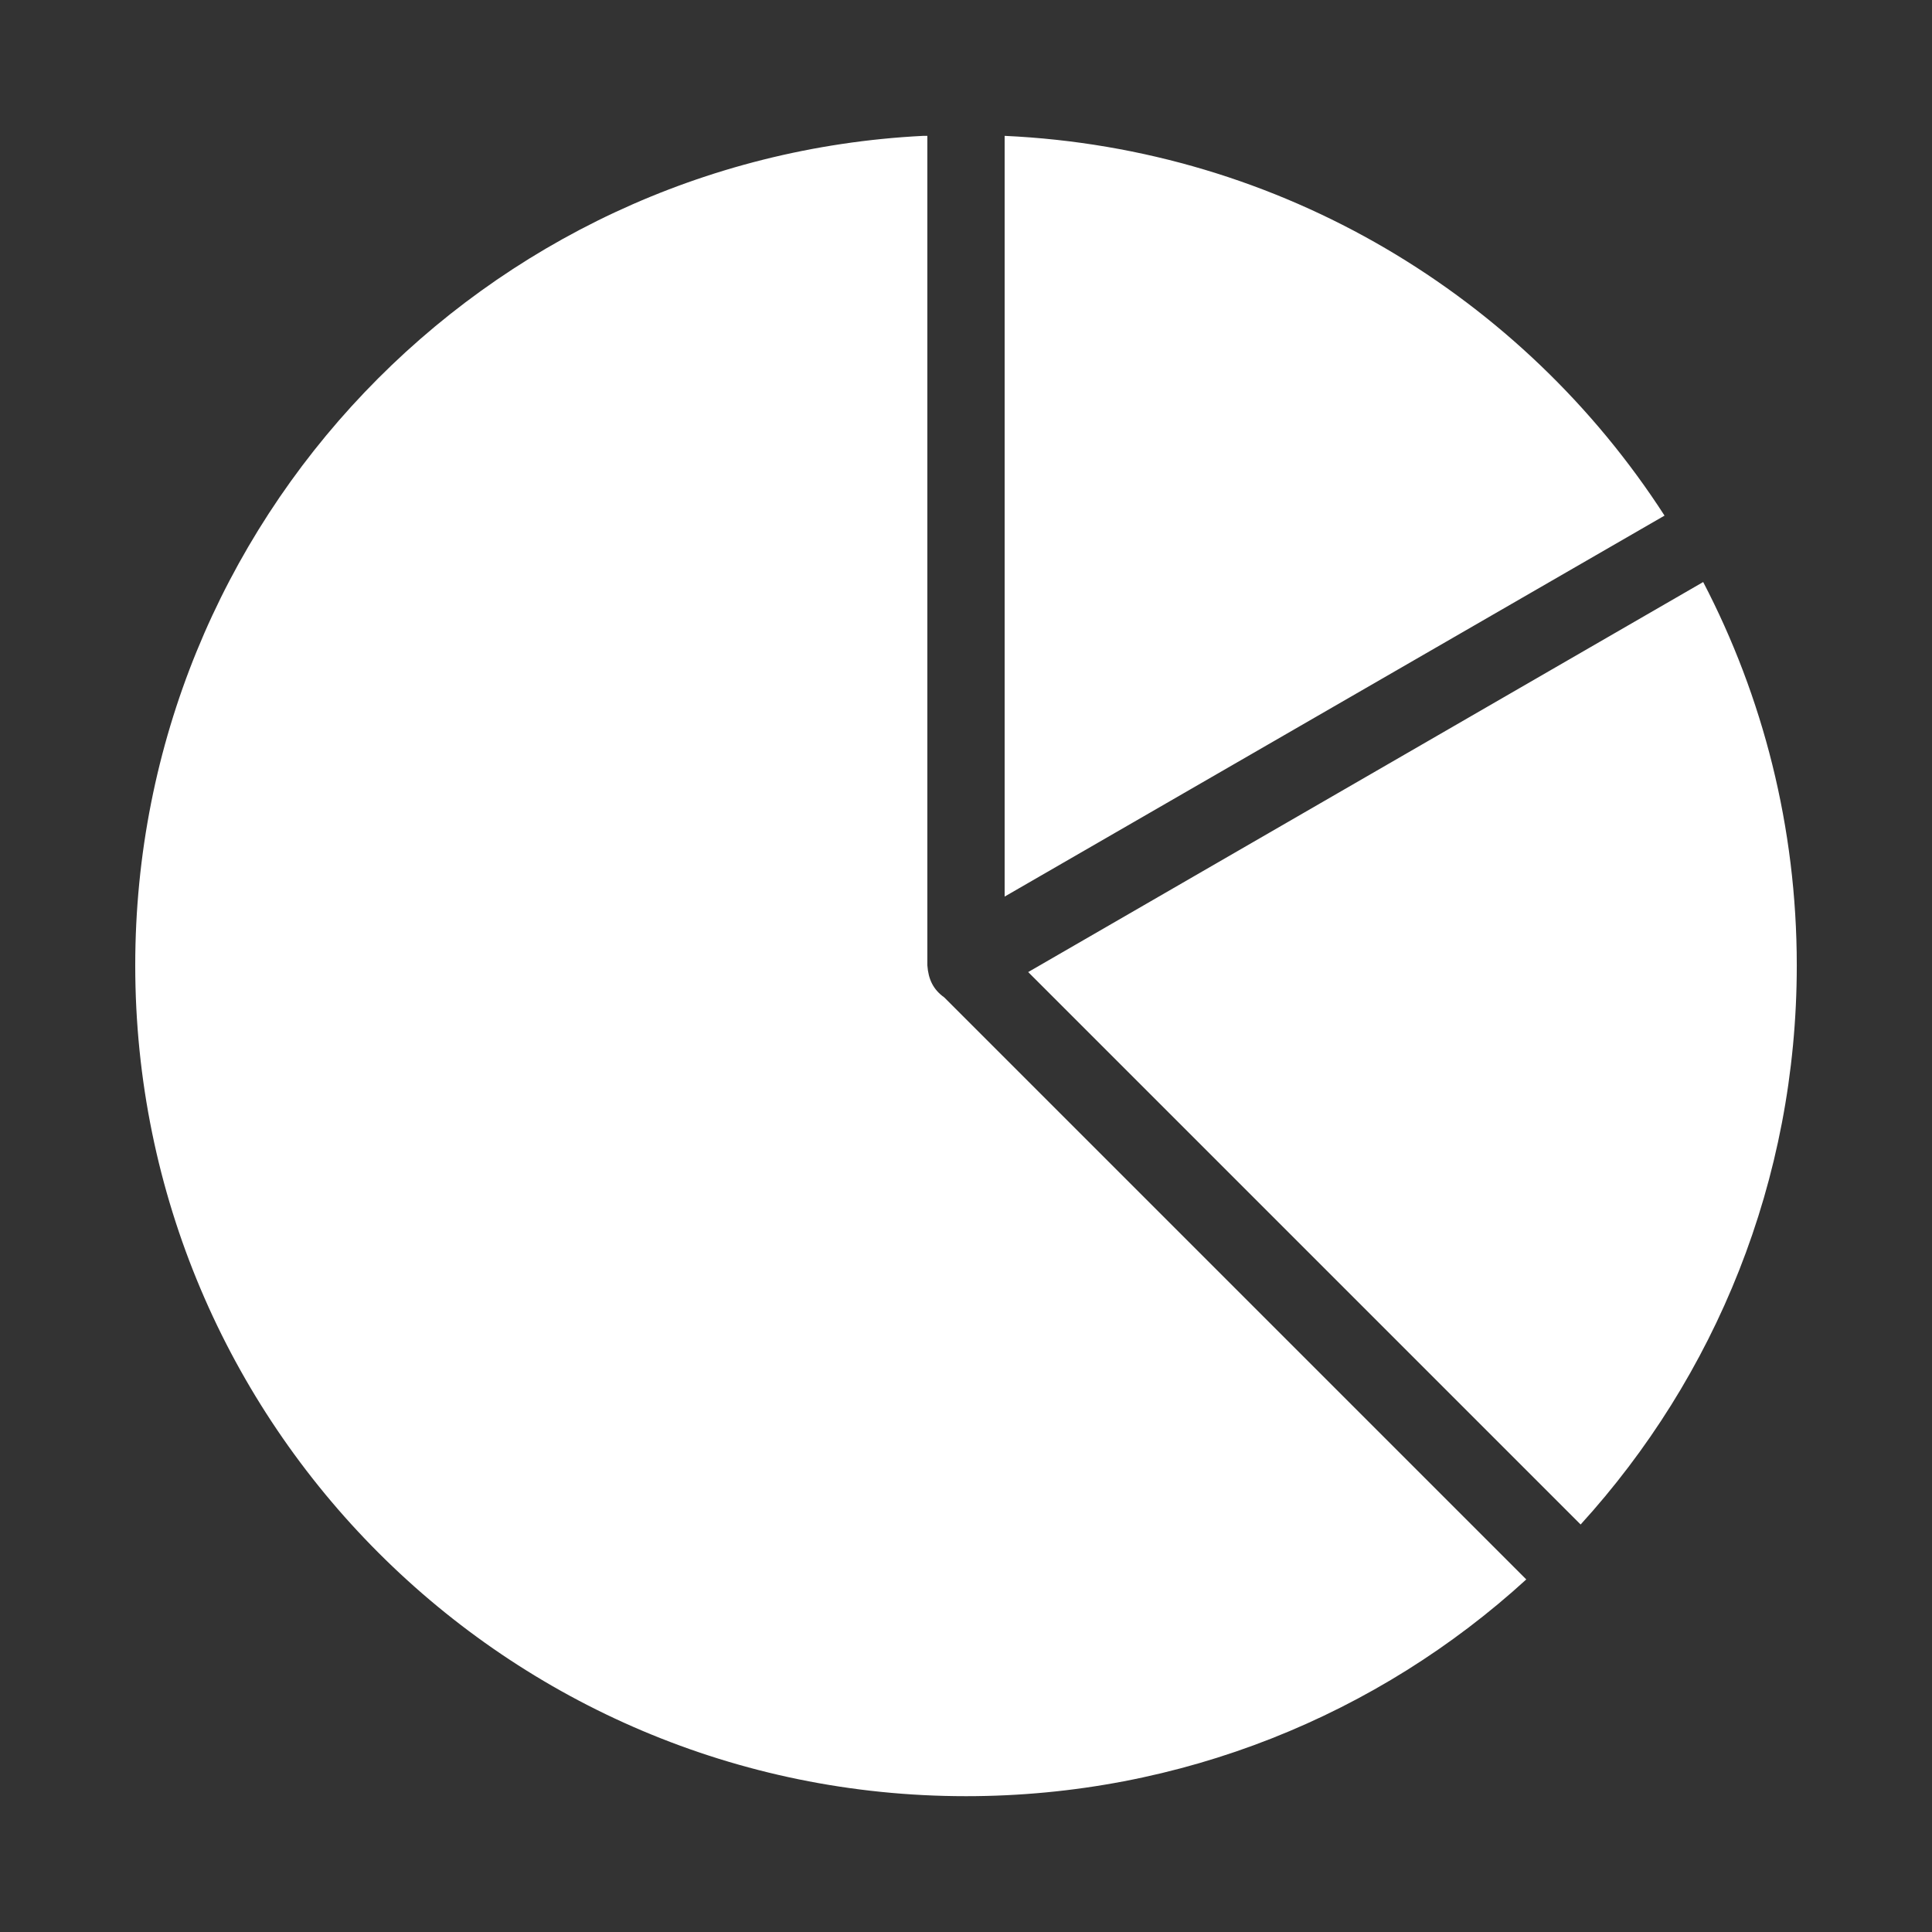 <svg xmlns:dc="http://purl.org/dc/elements/1.1/" xmlns:cc="http://creativecommons.org/ns#" xmlns:rdf="http://www.w3.org/1999/02/22-rdf-syntax-ns#" xmlns:svg="http://www.w3.org/2000/svg" xmlns="http://www.w3.org/2000/svg" xmlns:sodipodi="http://sodipodi.sourceforge.net/DTD/sodipodi-0.dtd" xmlns:inkscape="http://www.inkscape.org/namespaces/inkscape" version="1.1" x="0px" y="0px" viewBox="0 0 100 100" width="100px" height="100px" aria-hidden="true" style="fill:url(#CerosGradient_id7a34ad52e);"><rect x="0" y="0" width="100" height="100" fill="#333333" stroke="none"/><defs><linearGradient class="cerosgradient" data-cerosgradient="true" id="CerosGradient_id7a34ad52e" gradientUnits="userSpaceOnUse" x1="50%" y1="100%" x2="50%" y2="0%"><stop offset="0%" stop-color="#FFFFFF"/><stop offset="100%" stop-color="#FFFFFF"/></linearGradient><linearGradient/></defs><g transform="translate(0,-952.362)"><path style="color:#000000;enable-background:accumulate;fill:url(#CerosGradient_id7a34ad52e);" d="M 47.781,959.394 C 25.061,960.546 7,979.326 7,1002.332 c 0,23.748 19.252,43 43,43 11.172,0 21.355,-4.234 29,-11.219 l -30.125,-30.125 c -0.576,-0.409 -0.825,-0.948 -0.875,-1.656 l 0,-42.937 c -0.072,0.003 -0.146,-0.004 -0.219,0 z m 4.219,0 0,39.375 34.156,-19.719 C 78.839,967.711 66.337,960.049 52,959.394 z m 36.156,23.094 -34.937,20.188 28.594,28.594 c 6.958,-7.64 11.188,-17.79 11.188,-28.938 0,-7.155 -1.752,-13.908 -4.844,-19.844 z" fill="#000000" stroke="none" marker="none" visibility="visible" display="inline" overflow="visible"/></g></svg>